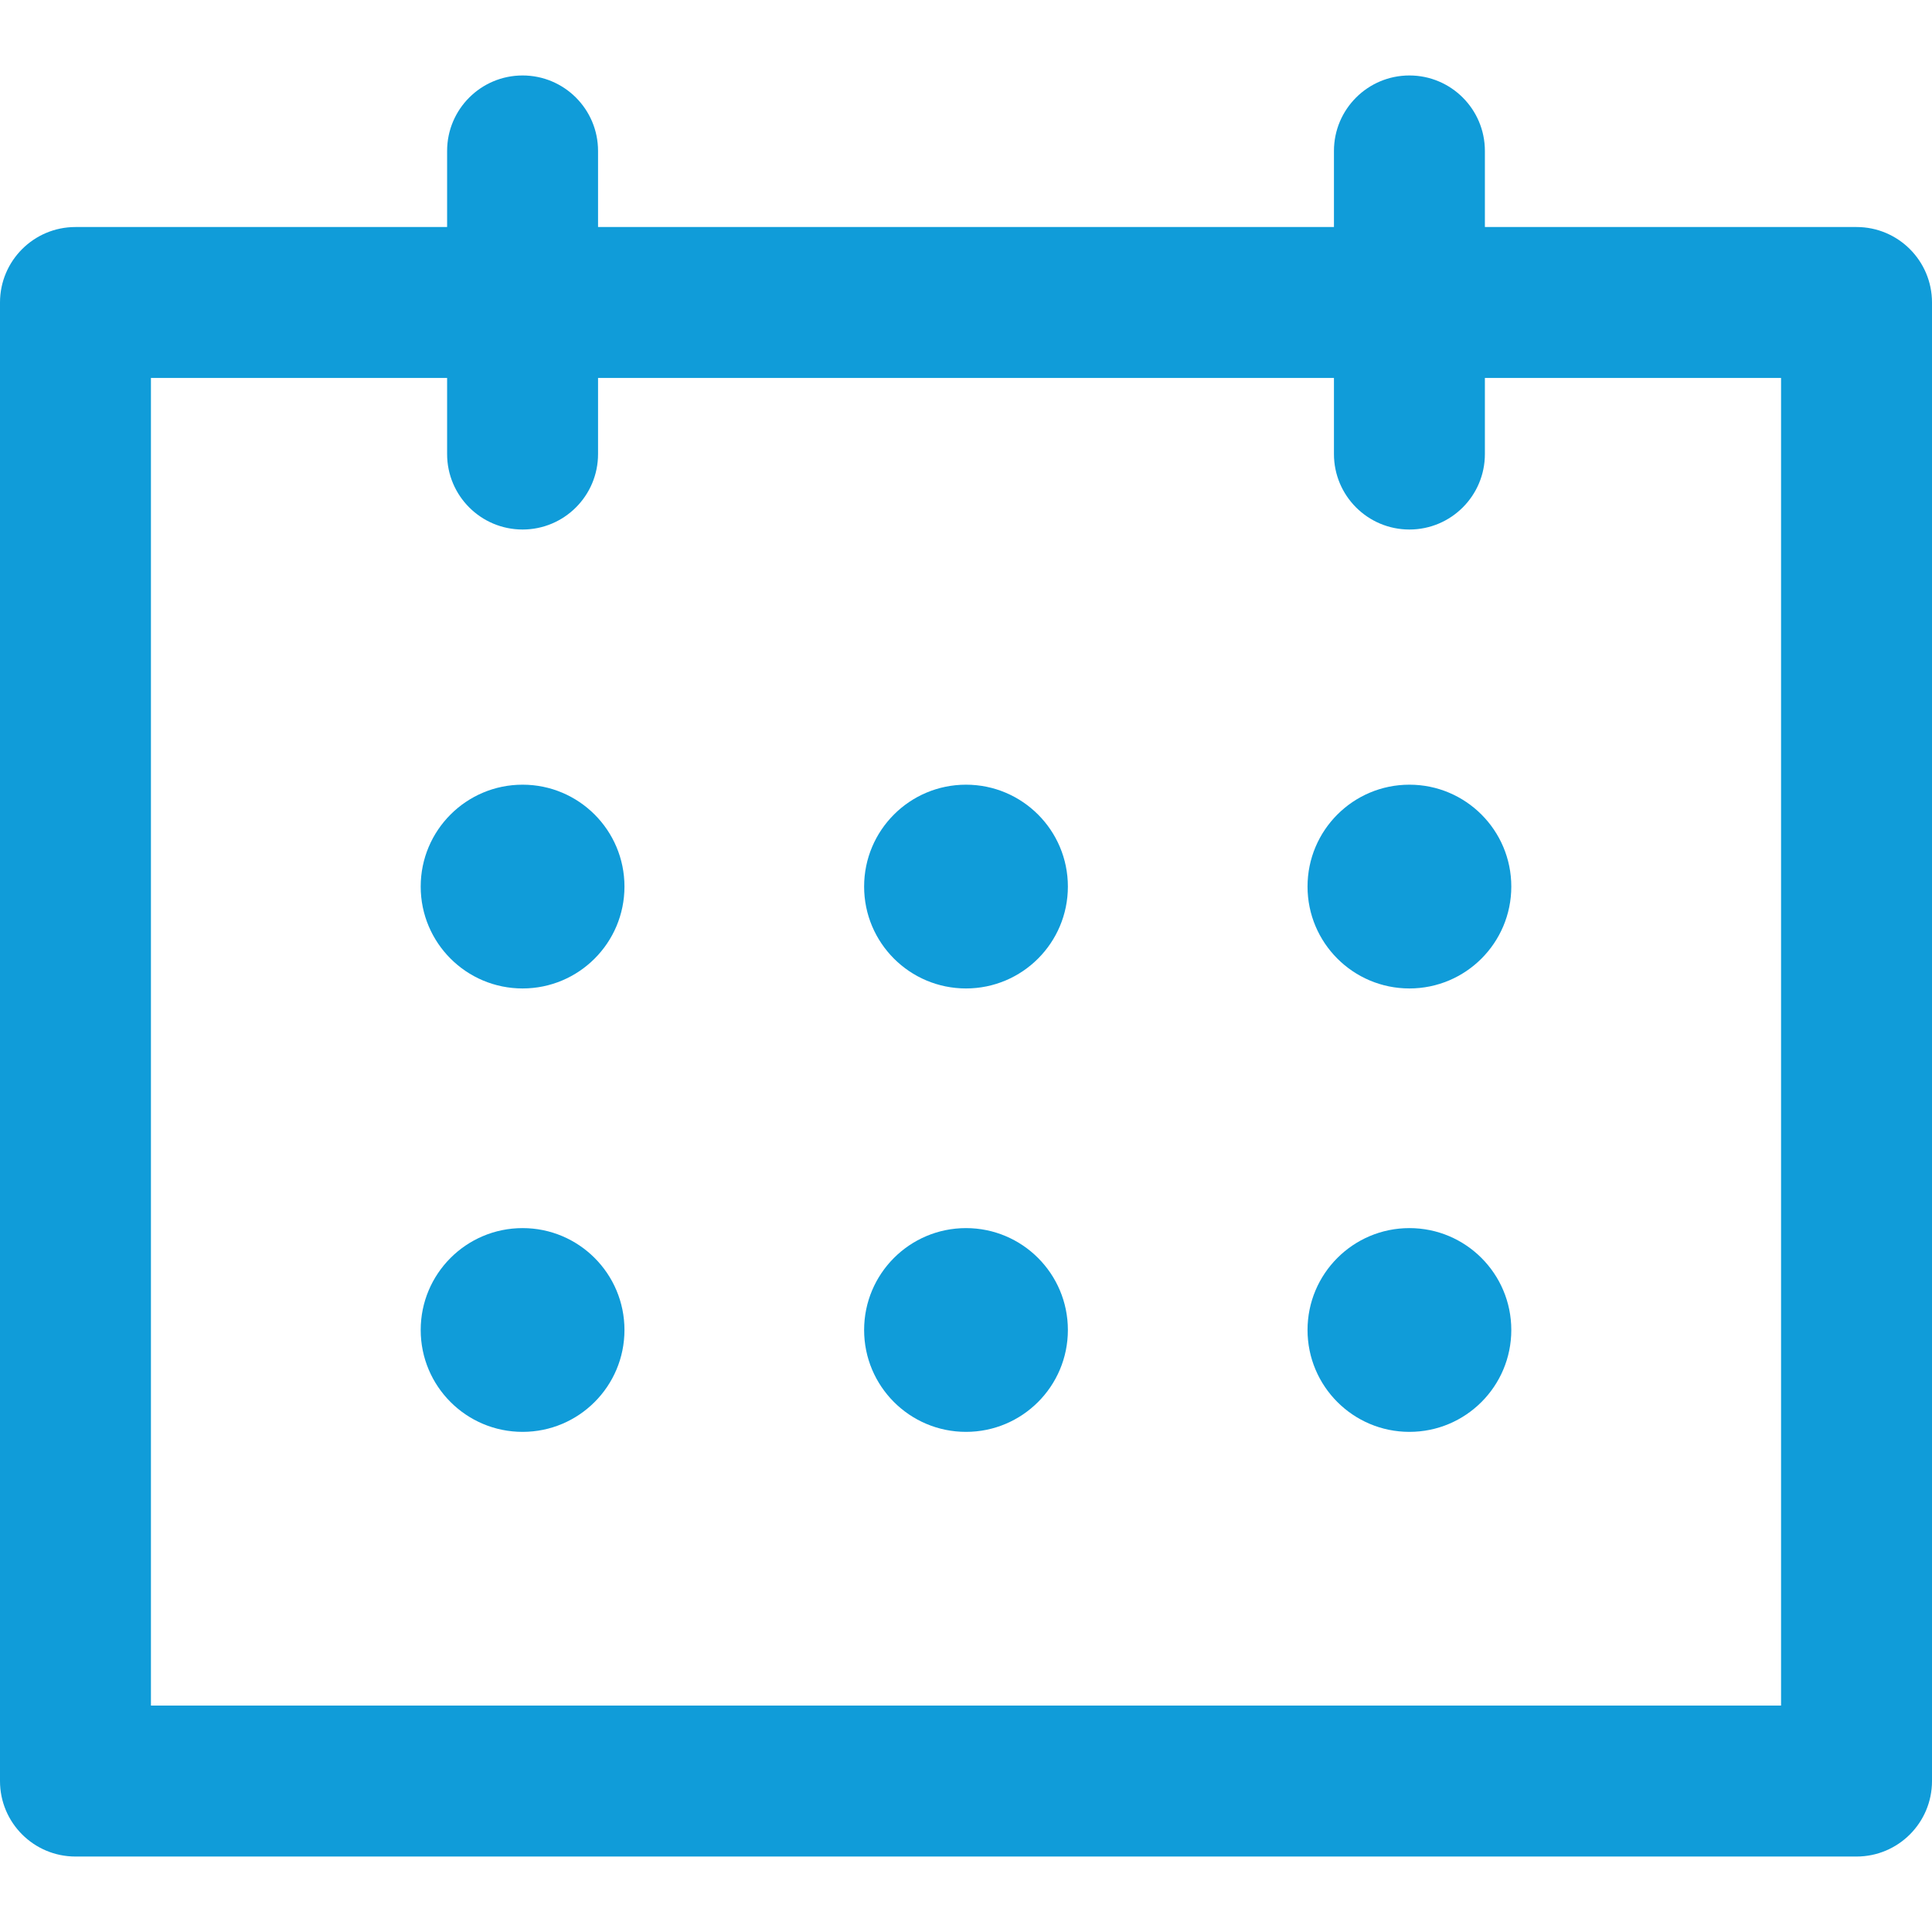 <?xml version="1.0"?>
<svg xmlns="http://www.w3.org/2000/svg" xmlns:xlink="http://www.w3.org/1999/xlink" xmlns:svgjs="http://svgjs.com/svgjs" version="1.1" width="512" height="512" x="0" y="0" viewBox="0 0 512 512" style="enable-background:new 0 0 512 512" xml:space="preserve" class=""><g>
<g xmlns="http://www.w3.org/2000/svg">
	<g>
		<path d="M492,60.163h-98.489V40c0-11.046-8.954-20-20-20c-11.046,0-20,8.954-20,20v20.163H158.489V40c0-11.046-8.954-20-20-20    s-20,8.954-20,20v20.163H20c-11.046,0-20,8.955-20,20V472c0,11.045,8.954,20,20,20h472c11.046,0,20-8.955,20-20V80.163    C512,69.118,503.046,60.163,492,60.163z M472,452H40V100.163h78.489v20.164c0,11.046,8.954,20,20,20s20-8.954,20-20v-20.164    H353.51v20.164c0,11.046,8.954,20,20,20c11.046,0,20-8.954,20-20v-20.164H472V452z" fill="#109cd9" data-original="#000000" style=""/>
	</g>
</g>
<g xmlns="http://www.w3.org/2000/svg">
	<g>
		<circle cx="256" cy="234.95" r="27" fill="#109cd9" data-original="#000000" style=""/>
	</g>
</g>
<g xmlns="http://www.w3.org/2000/svg">
	<g>
		<circle cx="256" cy="352.46" r="27" fill="#109cd9" data-original="#000000" style=""/>
	</g>
</g>
<g xmlns="http://www.w3.org/2000/svg">
	<g>
		<circle cx="138.49" cy="234.95" r="27" fill="#109cd9" data-original="#000000" style=""/>
	</g>
</g>
<g xmlns="http://www.w3.org/2000/svg">
	<g>
		<circle cx="373.51" cy="234.95" r="27" fill="#109cd9" data-original="#000000" style=""/>
	</g>
</g>
<g xmlns="http://www.w3.org/2000/svg">
	<g>
		<circle cx="138.49" cy="352.46" r="27" fill="#109cd9" data-original="#000000" style=""/>
	</g>
</g>
<g xmlns="http://www.w3.org/2000/svg">
	<g>
		<circle cx="373.51" cy="352.46" r="27" fill="#109cd9" data-original="#000000" style=""/>
	</g>
</g>
<g xmlns="http://www.w3.org/2000/svg">
</g>
<g xmlns="http://www.w3.org/2000/svg">
</g>
<g xmlns="http://www.w3.org/2000/svg">
</g>
<g xmlns="http://www.w3.org/2000/svg">
</g>
<g xmlns="http://www.w3.org/2000/svg">
</g>
<g xmlns="http://www.w3.org/2000/svg">
</g>
<g xmlns="http://www.w3.org/2000/svg">
</g>
<g xmlns="http://www.w3.org/2000/svg">
</g>
<g xmlns="http://www.w3.org/2000/svg">
</g>
<g xmlns="http://www.w3.org/2000/svg">
</g>
<g xmlns="http://www.w3.org/2000/svg">
</g>
<g xmlns="http://www.w3.org/2000/svg">
</g>
<g xmlns="http://www.w3.org/2000/svg">
</g>
<g xmlns="http://www.w3.org/2000/svg">
</g>
<g xmlns="http://www.w3.org/2000/svg">
</g>
</g></svg>

